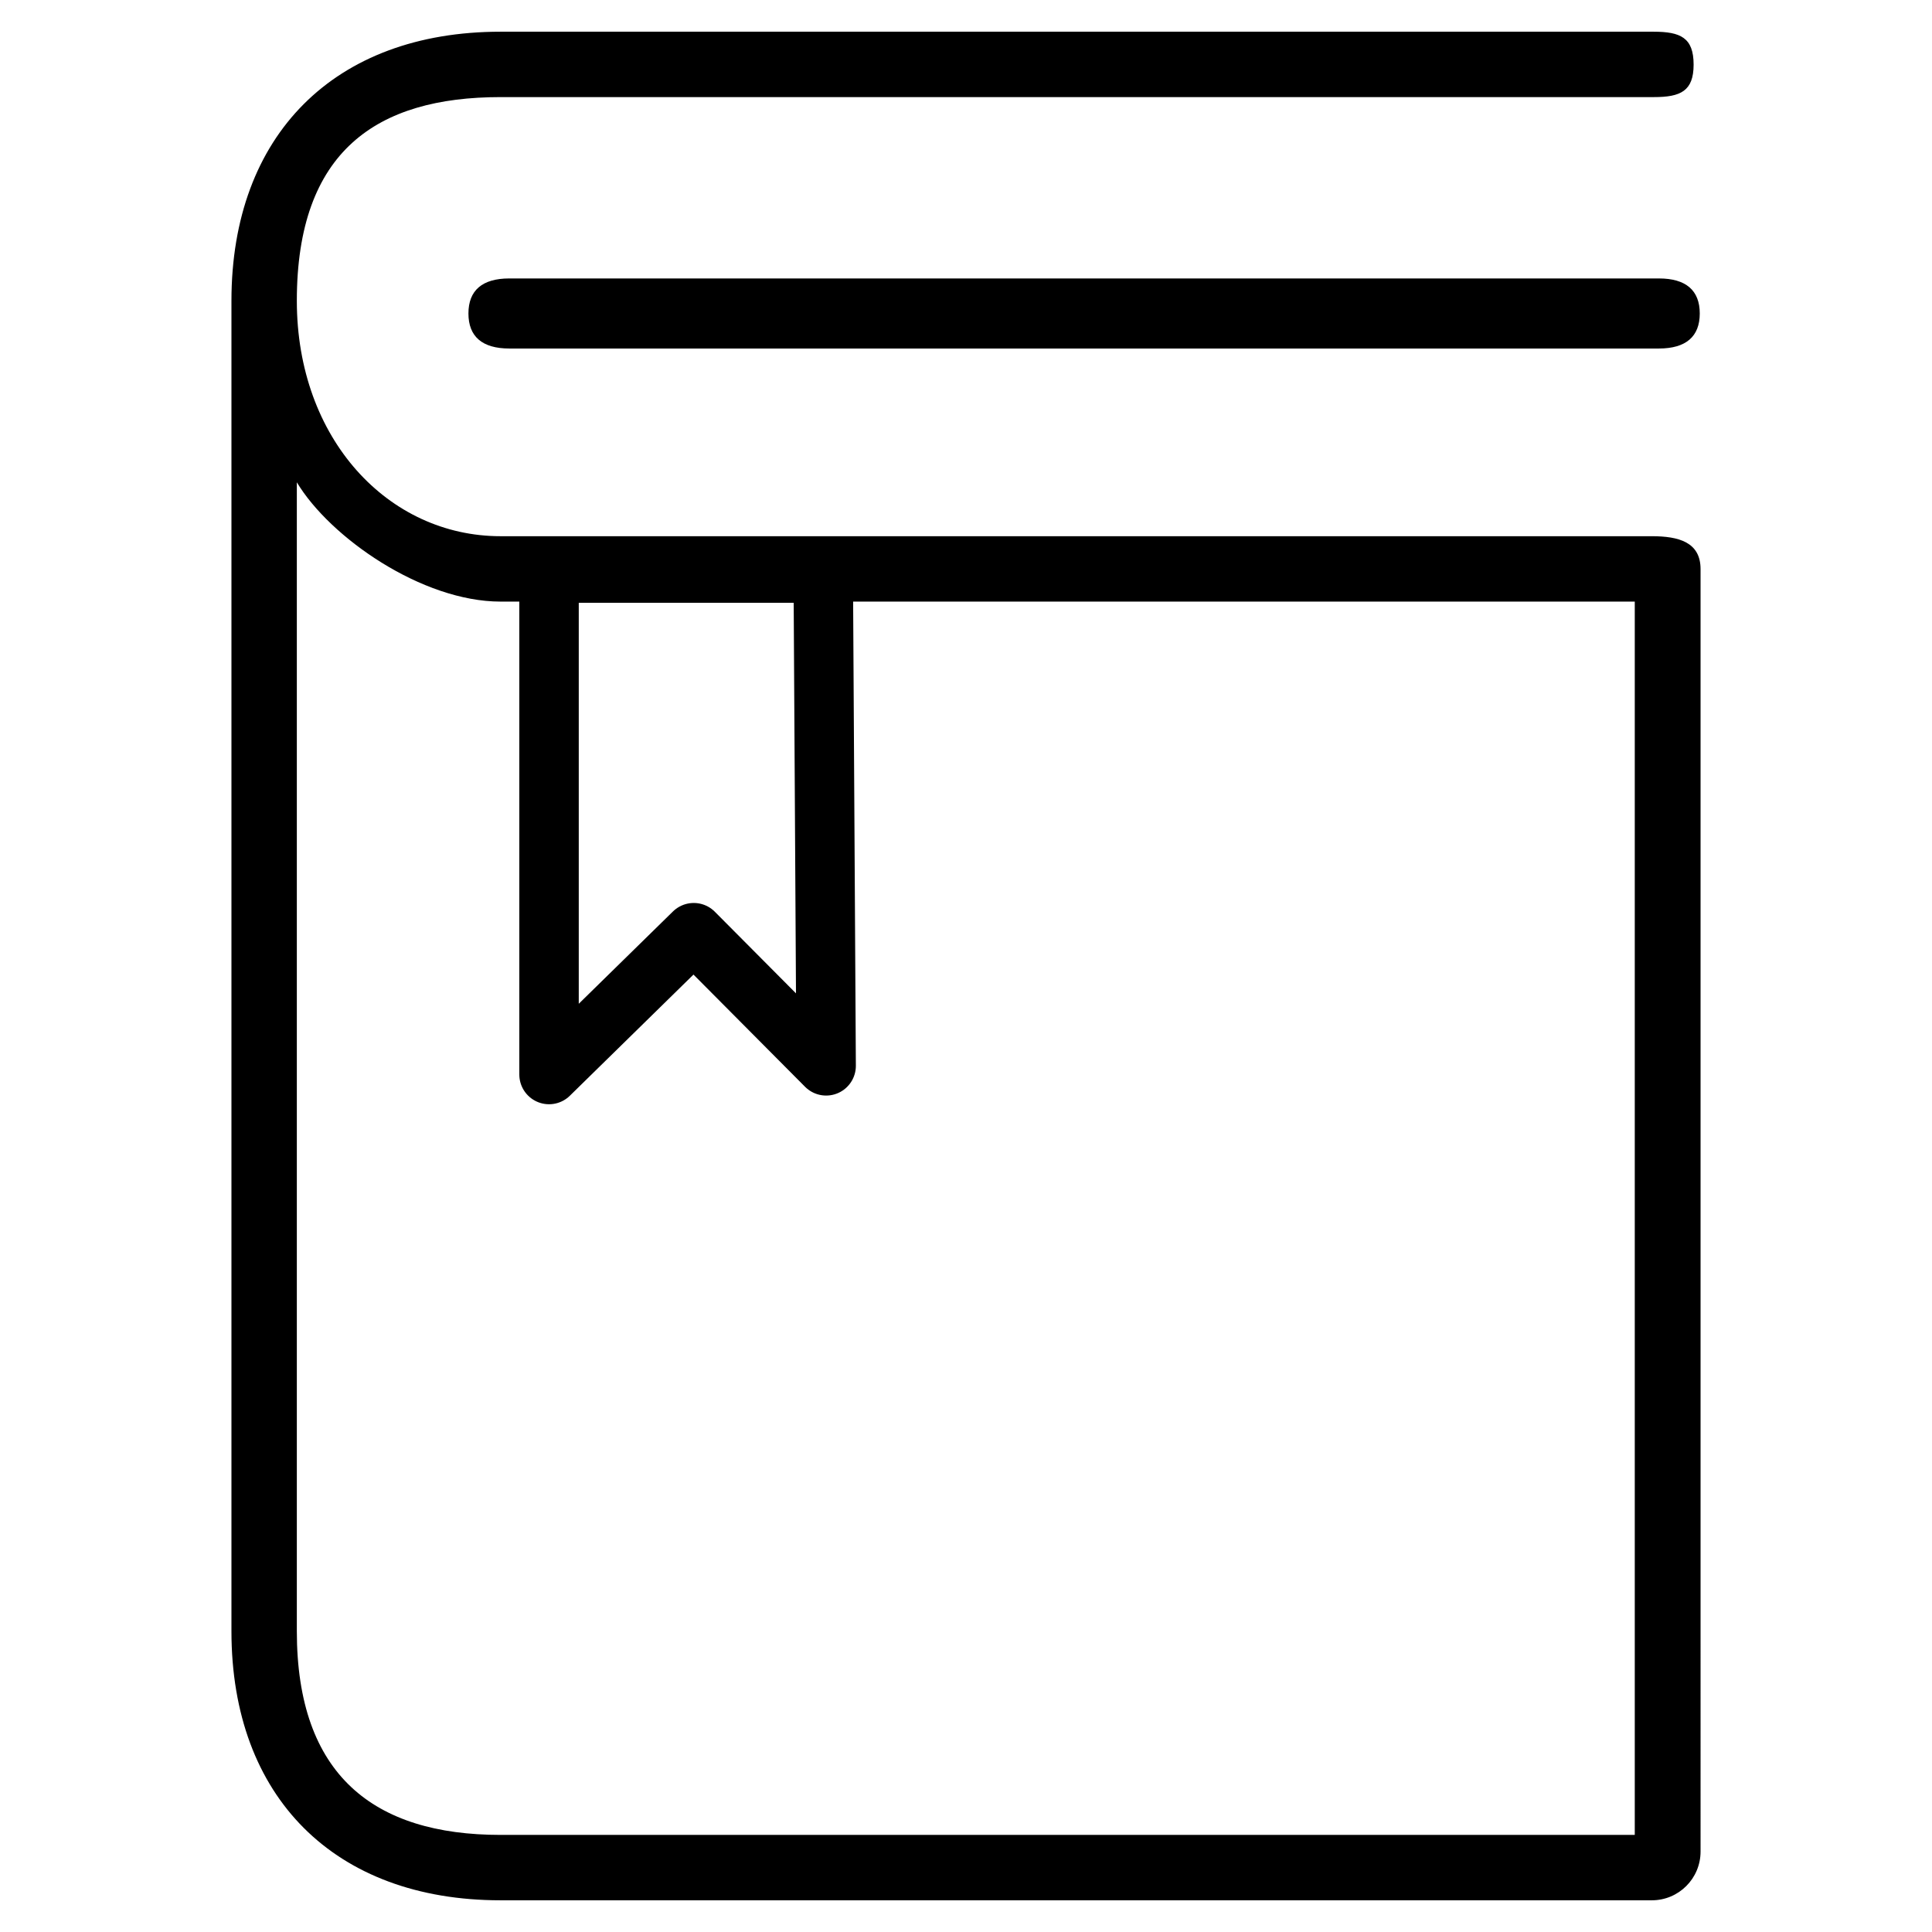 <?xml version="1.0" encoding="UTF-8" standalone="no"?>
<!-- Generator: Adobe Illustrator 19.0.0, SVG Export Plug-In . SVG Version: 6.00 Build 0)  -->

<svg
   xmlns:dc="http://purl.org/dc/elements/1.1/"
   xmlns:cc="http://creativecommons.org/ns#"
   xmlns:rdf="http://www.w3.org/1999/02/22-rdf-syntax-ns#"
   xmlns:svg="http://www.w3.org/2000/svg"
   xmlns="http://www.w3.org/2000/svg"
   xmlns:sodipodi="http://sodipodi.sourceforge.net/DTD/sodipodi-0.dtd"
   xmlns:inkscape="http://www.inkscape.org/namespaces/inkscape"
   version="1.1"
   id="Capa_1"
   x="0px"
   y="0px"
   viewBox="0 0 487.5 487.5"
   style="enable-background:new 0 0 487.5 487.5;"
   xml:space="preserve"
   sodipodi:docname="md_book.svg"
   inkscape:version="0.92.1 r15371"><defs
     id="defs45" /><sodipodi:namedview
     pagecolor="#000000"
     bordercolor="#666666"
     borderopacity="1"
     objecttolerance="10"
     gridtolerance="10"
     guidetolerance="10"
     inkscape:pageopacity="0"
     inkscape:pageshadow="2"
     inkscape:window-width="1680"
     inkscape:window-height="987"
     id="namedview43"
     showgrid="false"
     inkscape:zoom="1.3692488"
     inkscape:cx="109.06278"
     inkscape:cy="243.75"
     inkscape:window-x="-8"
     inkscape:window-y="-8"
     inkscape:window-maximized="1"
     inkscape:current-layer="Capa_1" /><rect
     id="rect49"
     width="487.5"
     height="487.5"
     x="0"
     y="0"
     style="stroke-width:1.078;fill:none" /><g
     id="g10"
     style="fill:#000000"><g
       id="g8"
       style="fill:#000000"><path
         d="m 427.348,16.3 c 0,-6.8 -3.309,-8.3 -10.109,-8.3 H 126.3 C 84.4,8 58.4,34.1 58.4,75.9 v 335.7 c 0,41.9 26.1,67.9 67.9,67.9 h 290.5 c 6.8,0 12.3,-5.5 12.3,-12.3 V 143.6 c 0,-6.8 -5.5,-8.3 -12.3,-8.3 H 126.3 C 98,135.3 74.9,110.773 74.9,75.9 74.9,38.106 95.079,24.5 126.3,24.5 h 291.039 c 6.7,0 10.009,-1.5 10.009,-8.2 z M 126.3,151.8 H 412.5 V 463 H 126.3 C 94.348,463 74.9,447.934 74.9,411.6 V 121.7 c 8.388,13.961 31.6,30.1 51.4,30.1 z"
         id="path2"
         style="fill:#000000"
         inkscape:connector-curvature="0"
         sodipodi:nodetypes="ssssssssssssssssccsscs" /><path
         d="m 128.5,70.261 c -6.8,0 -10.3,3.004 -10.3,8.839 0,5.836 3.5,8.839 10.3,8.839 h 290.1 c 6.8,0 10.3,-3.004 10.3,-8.839 0,-5.836 -3.5,-8.839 -10.3,-8.839 z"
         id="path4"
         style="fill:#000000;stroke-width:0.926"
         inkscape:connector-curvature="0"
         sodipodi:nodetypes="sssssss" /></g></g><g
     id="g12" /><g
     id="g14" /><g
     id="g16" /><g
     id="g18" /><g
     id="g20" /><g
     id="g22" /><g
     id="g24" /><g
     id="g26" /><g
     id="g28" /><g
     id="g30" /><g
     id="g32" /><g
     id="g34" /><g
     id="g36" /><g
     id="g38" /><g
     id="g40" /><path
     style="fill:none;stroke:#000000;stroke-width:15;stroke-linecap:round;stroke-linejoin:round;stroke-miterlimit:4;stroke-dasharray:none;stroke-opacity:1"
     d="m 138.538,144.594 v 126.538 l 36.516,-35.786 33.404,33.595 -0.73,-124.347 z"
     id="path27"
     inkscape:connector-curvature="0"
     sodipodi:nodetypes="cccccc" /></svg>